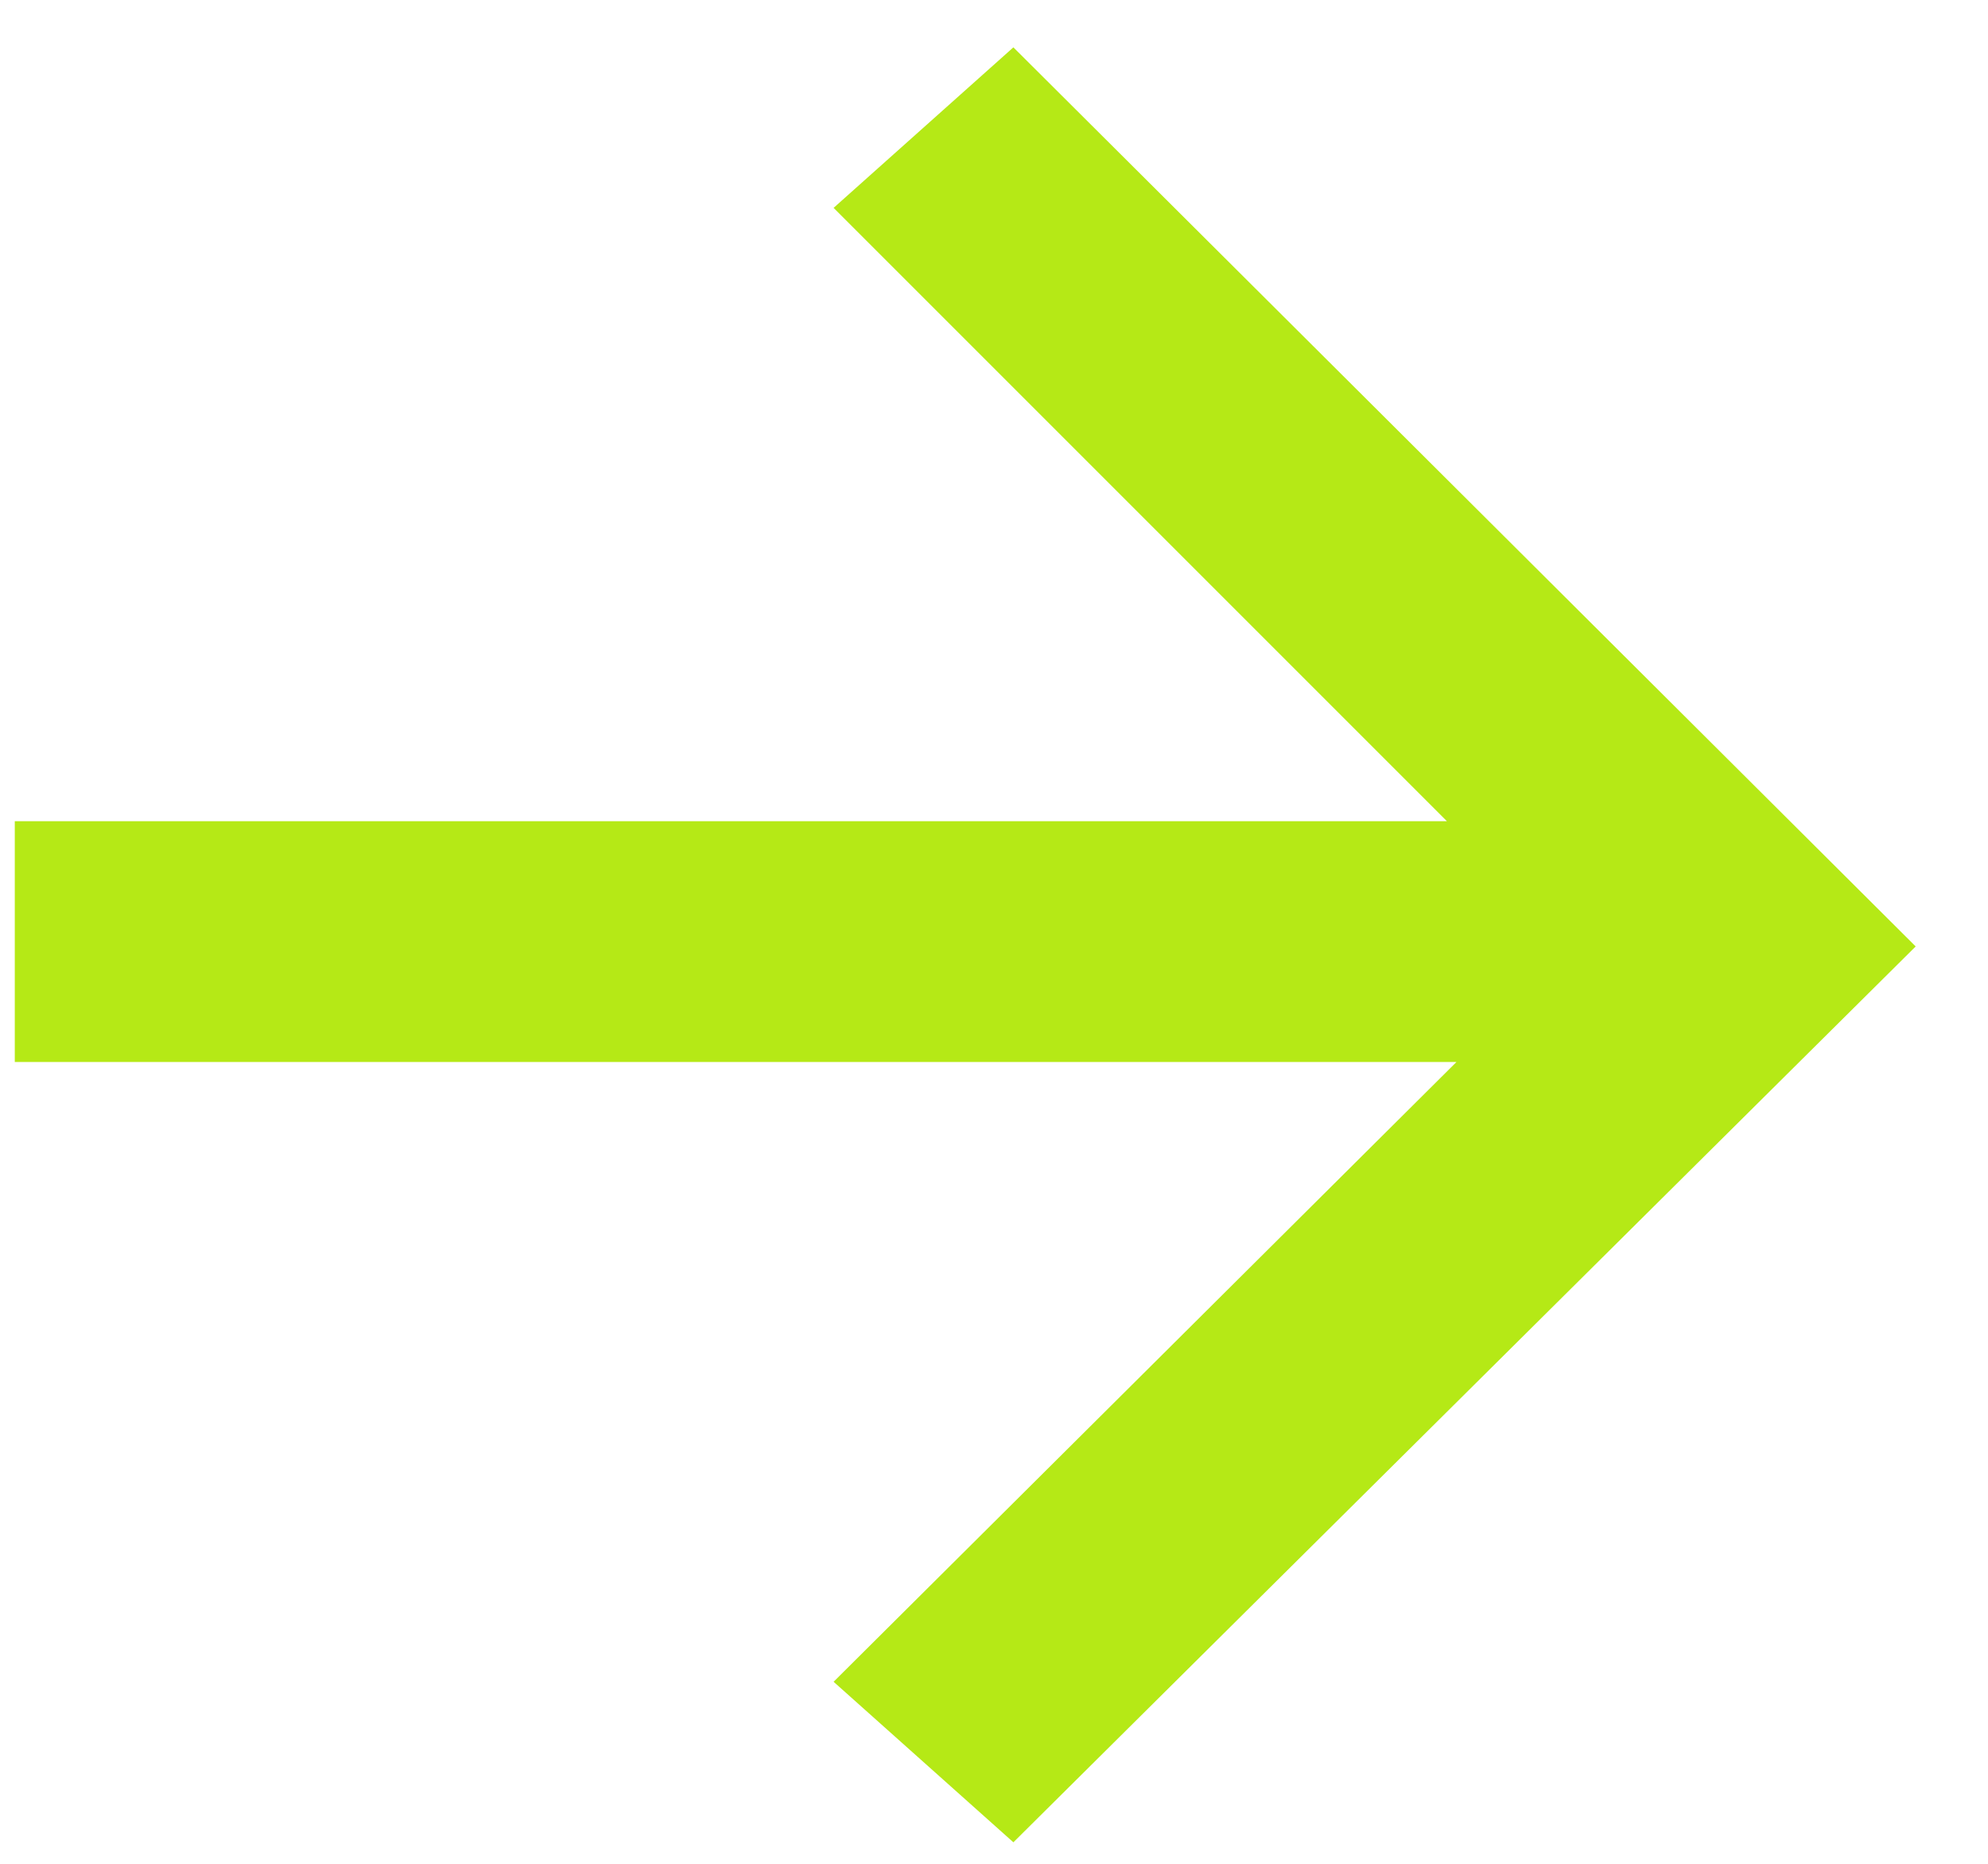 <?xml version="1.0" encoding="UTF-8"?> <svg xmlns="http://www.w3.org/2000/svg" width="16" height="15" viewBox="0 0 16 15" fill="none"> <path d="M0.119 6.609V8.547H11.722L6.709 13.535L8.156 14.827L15.418 7.617L8.156 0.381L6.709 1.673L11.645 6.609H0.119Z" fill="#B5E916"></path> </svg> 